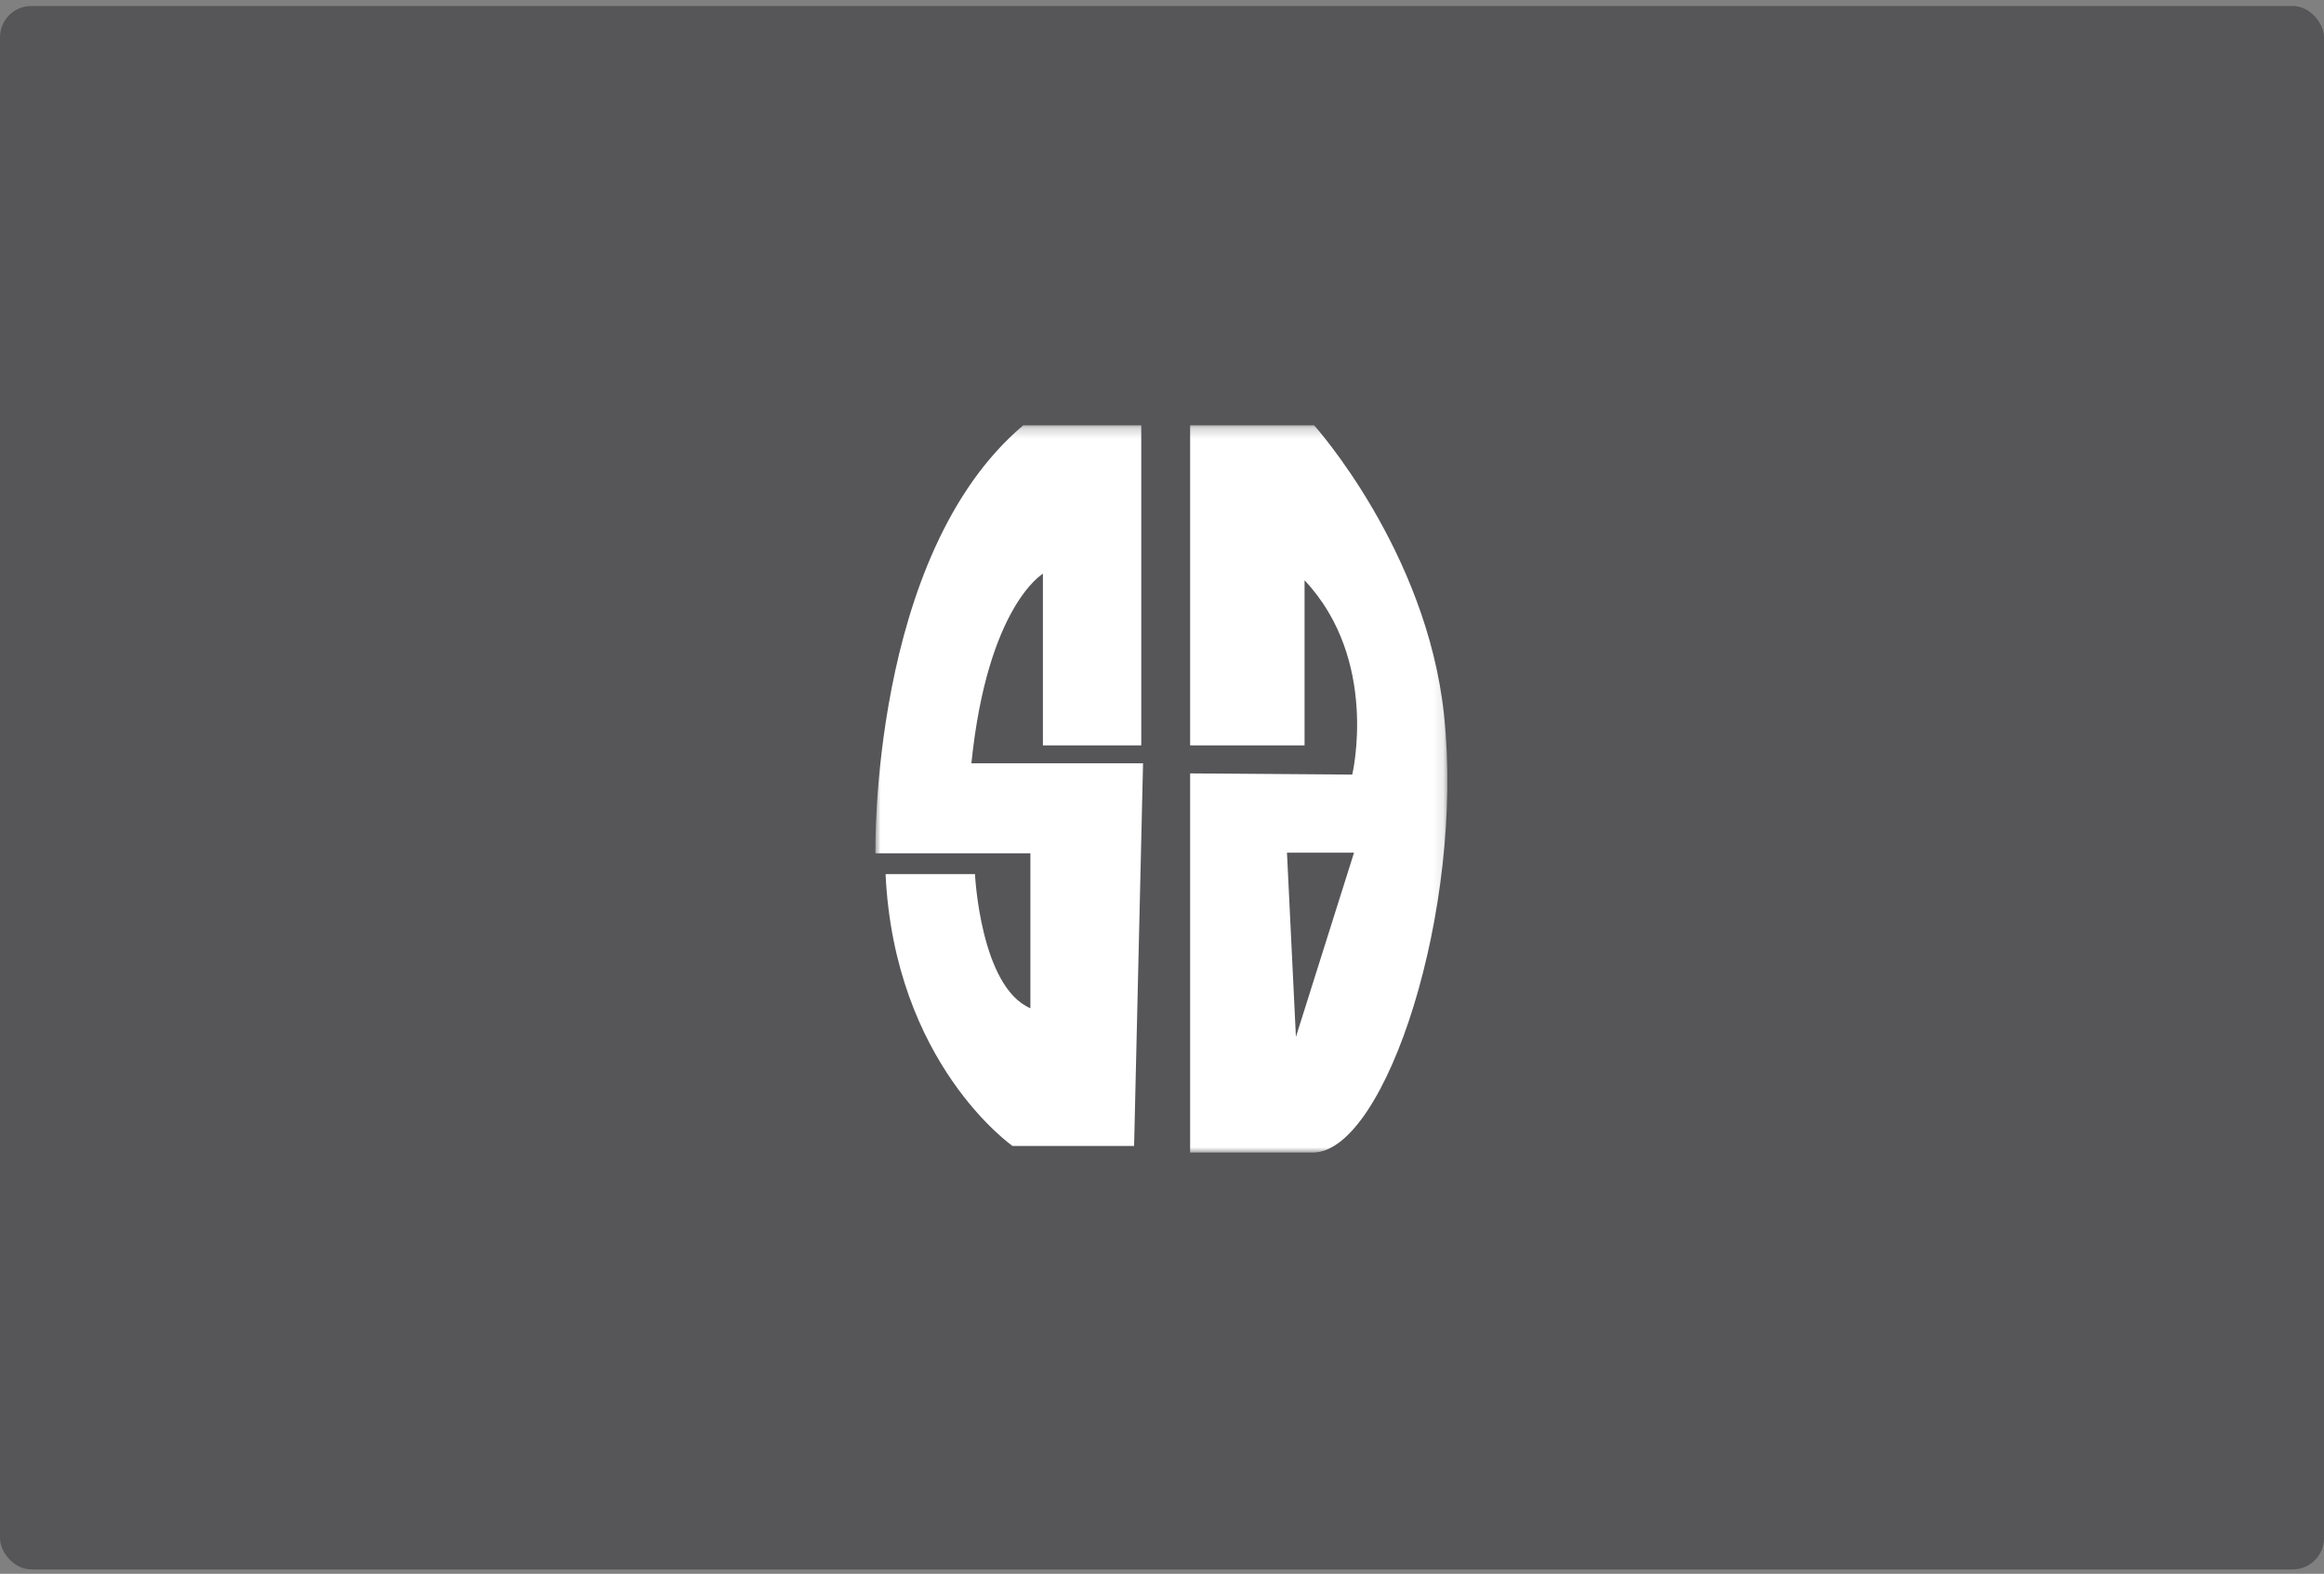 <?xml version="1.0" encoding="UTF-8" standalone="no"?>
<svg width="223px" height="151px" viewBox="0 0 223 151" version="1.1" xmlns="http://www.w3.org/2000/svg" xmlns:xlink="http://www.w3.org/1999/xlink" xmlns:sketch="http://www.bohemiancoding.com/sketch/ns">
    <rect x="0" y="0" width="223" height="151" fill="#808080" stroke="none"/>
    <!-- Generator: Sketch 3.4 (15575) - http://www.bohemiancoding.com/sketch -->
    <title>c7</title>
    <desc>Created with Sketch.</desc>
    <defs>
        <path id="path-1" d="M0,0.229 L54.881,0.229 L54.881,70 L0,70"></path>
        <path id="path-3" d="M0,0.229 L54.881,0.229 L54.881,70 L0,70 L0,0.229 Z"></path>
    </defs>
    <g id="Page-1" stroke="none" stroke-width="1" fill="none" fill-rule="evenodd" sketch:type="MSPage">
        <g id="02-About-us" sketch:type="MSArtboardGroup" transform="translate(-686, -2593)">
            <g id="Customer" sketch:type="MSLayerGroup" transform="translate(0, 2116.576)">
                <g id="c7" transform="translate(686, 477)">
                    <rect id="Rectangle-192-Copy" fill-opacity="0.5" fill="#2D2C32" sketch:type="MSShapeGroup" x="0" y="0" width="223" height="150" rx="3"></rect>
                    <g id="Page-1" transform="translate(84, 40)">
                        <g id="Group-3">
                            <mask id="mask-2" sketch:name="Clip 2" fill="white">
                                <use xlink:href="#path-1"></use>
                            </mask>
                            <g id="Clip-2"></g>
                            <path d="M14.186,0.229 L25.51,0.229 L25.51,30.94 L16.073,30.94 L16.073,14.469 C16.073,14.469 10.755,17.557 9.21,32.655 L25.681,32.655 L24.823,69.371 L13.157,69.371 C13.157,69.371 1.833,61.479 0.975,43.292 L9.554,43.292 C9.554,43.292 10.068,54.101 14.872,56.16 L14.872,41.291 L0.003,41.291 C0.003,41.291 -0.569,12.696 14.186,0.229" id="Fill-1" fill="#FFFFFF" sketch:type="MSShapeGroup" mask="url(#mask-2)"></path>
                        </g>
                        <g id="Group-6">
                            <mask id="mask-4" sketch:name="Clip 5" fill="white">
                                <use xlink:href="#path-3"></use>
                            </mask>
                            <g id="Clip-5"></g>
                            <path d="M40.35,58.906 L39.492,41.233 L45.926,41.233 L40.35,58.906 Z M54.562,28.023 C52.895,12.226 42.095,0.228 42.095,0.228 L30.199,0.228 L30.199,30.939 L41.179,30.939 L41.179,15.098 C48.385,22.762 45.755,33.742 45.755,33.742 L30.199,33.627 L30.199,70 L42.095,70 C48.978,69.752 56.537,46.732 54.562,28.023 L54.562,28.023 Z" id="Fill-4" fill="#FFFFFF" sketch:type="MSShapeGroup" mask="url(#mask-4)"></path>
                        </g>
                    </g>
                </g>
            </g>
        </g>
    </g>
</svg>